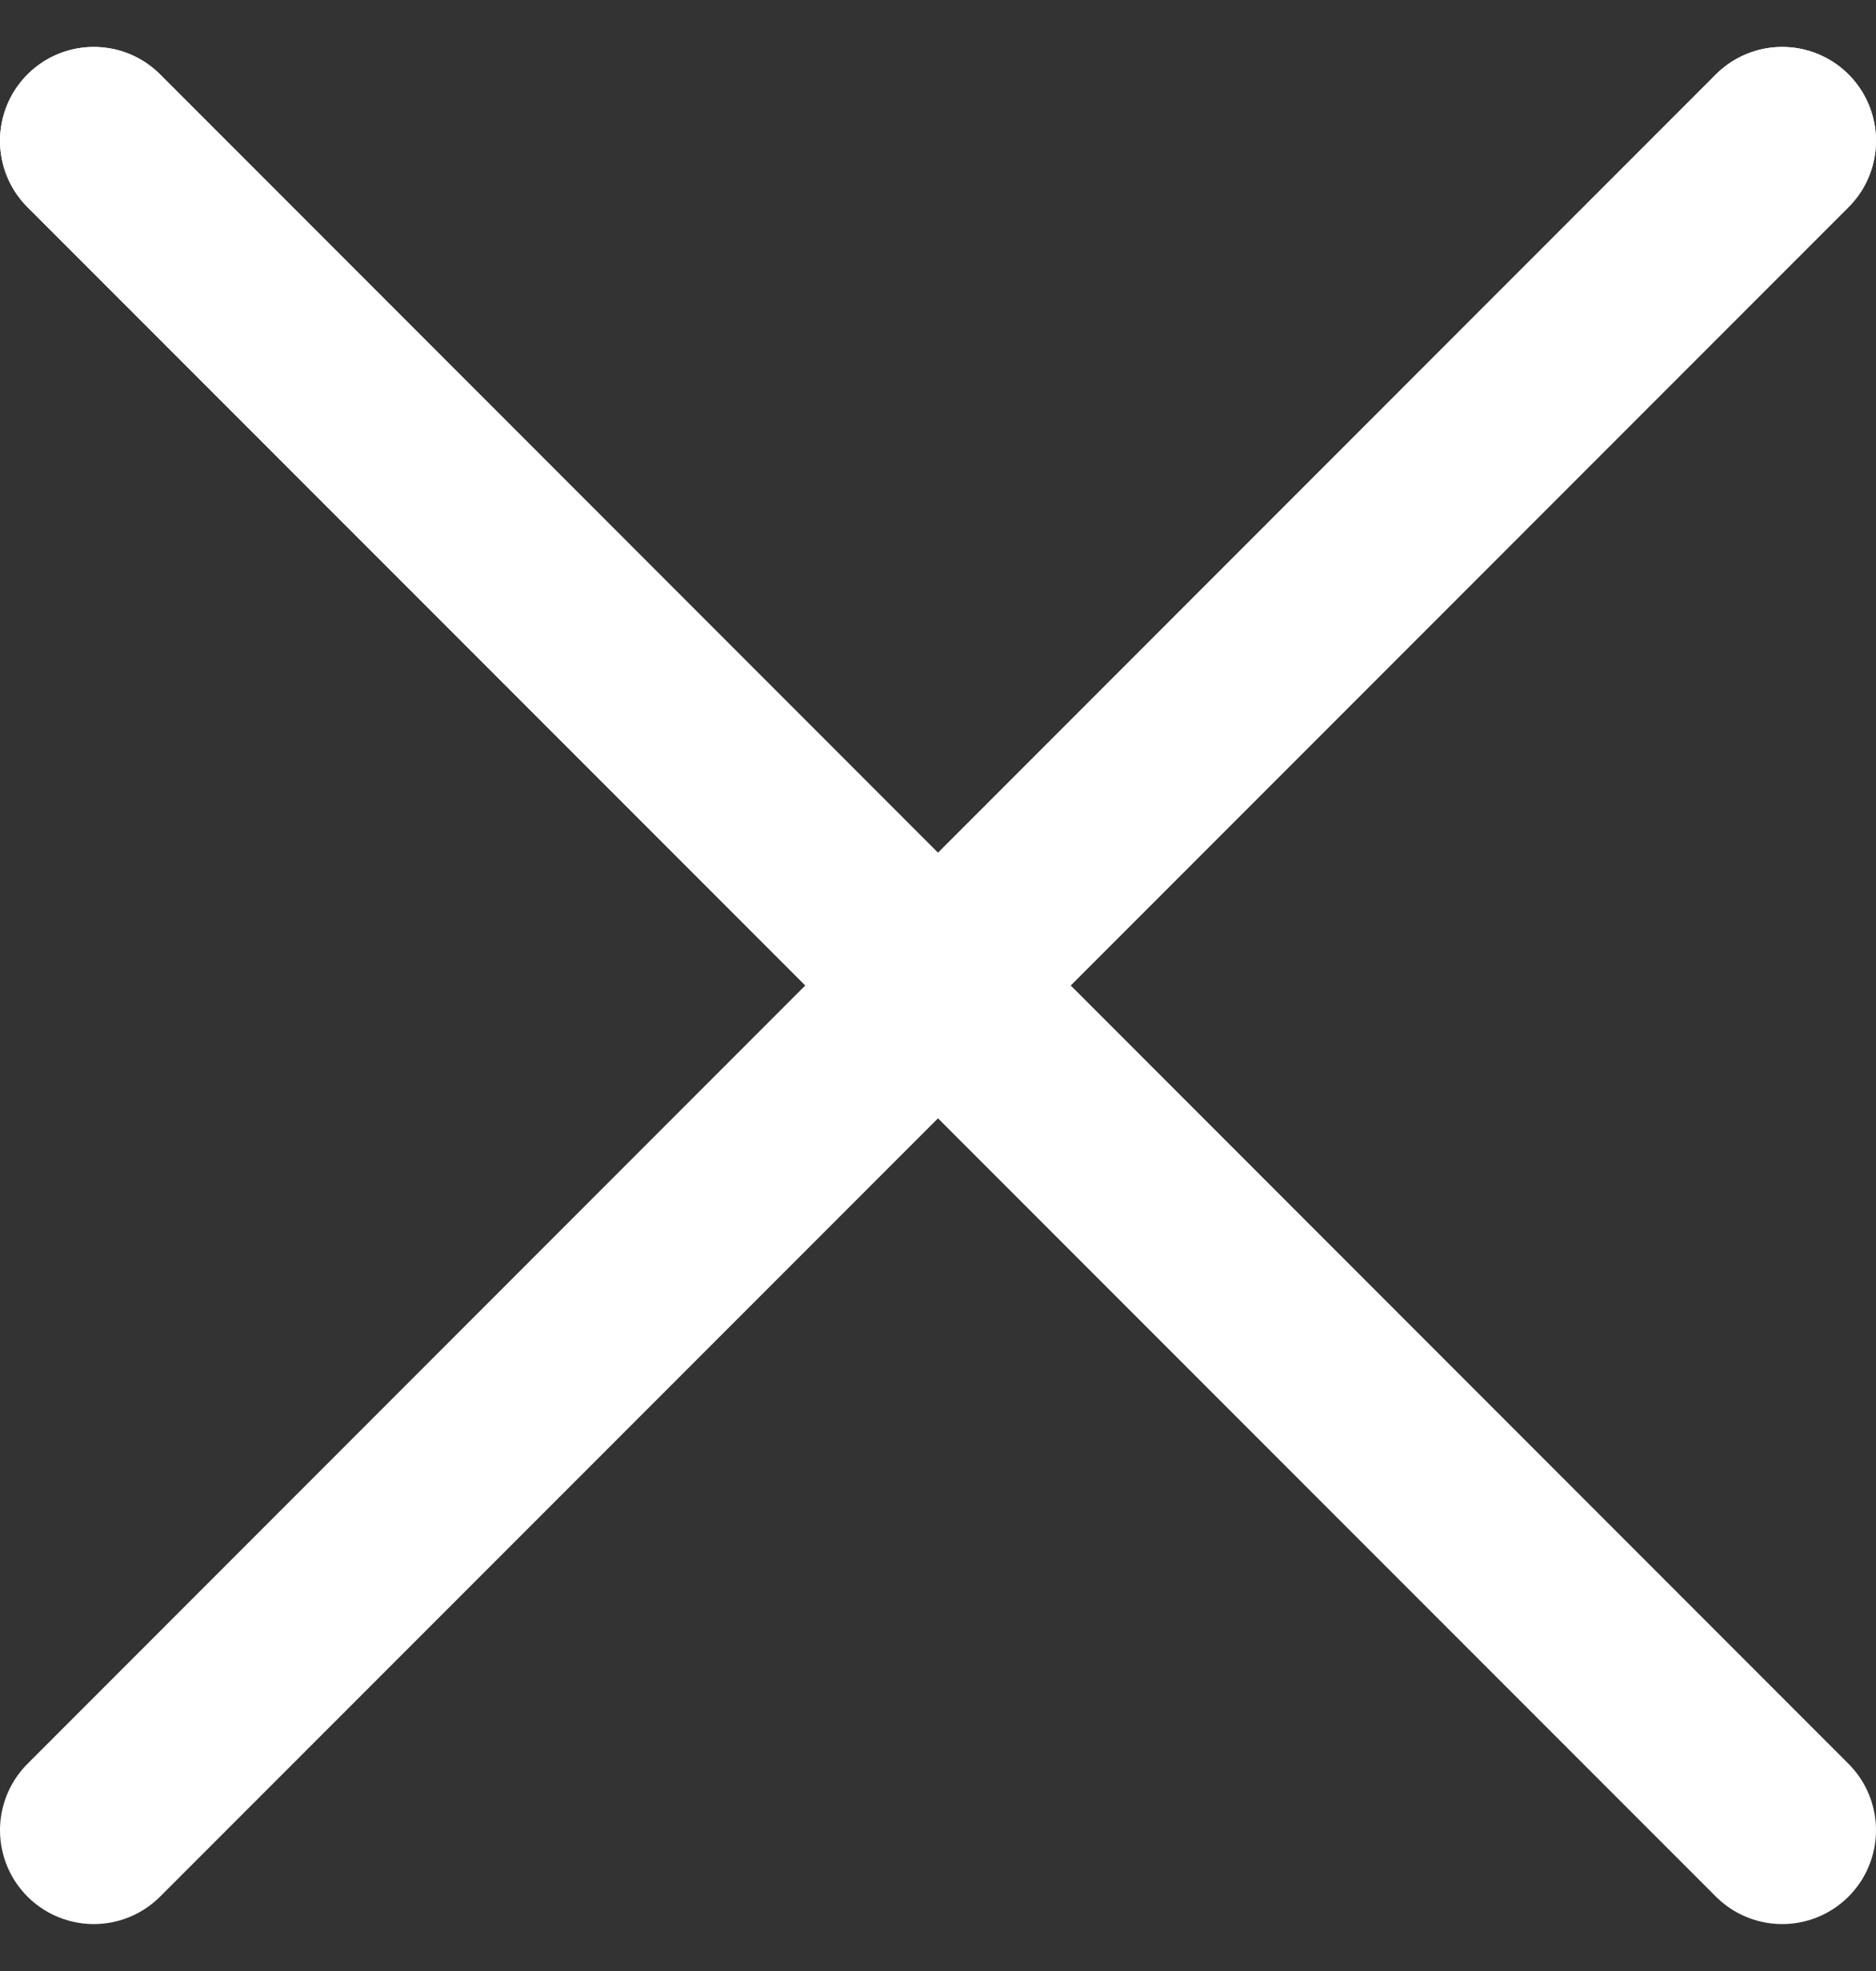 <svg width="20" height="21" viewBox="0 0 20 21" fill="none" xmlns="http://www.w3.org/2000/svg">
<rect x="0" y="0" width="20" height="21" fill="#333333" stroke="none"/>
<path d="M19 1.5L1 19.5" stroke="white" stroke-width="2" stroke-linecap="round" stroke-linejoin="round"/>
<path d="M19 1.5L1 19.5" stroke="url(#paint0_linear_1737_52788)" stroke-width="2" stroke-linecap="round" stroke-linejoin="round"/>
<path d="M1 1.5L19 19.5" stroke="white" stroke-width="2" stroke-linecap="round" stroke-linejoin="round"/>
<path d="M1 1.5L19 19.5" stroke="url(#paint1_linear_1737_52788)" stroke-width="2" stroke-linecap="round" stroke-linejoin="round"/>
<defs>
<linearGradient id="paint0_linear_1737_52788" x1="10" y1="1.5" x2="10" y2="19.5" gradientUnits="userSpaceOnUse">
<stop stop-color="white"/>
<stop offset="1" stop-color="white" stop-opacity="0"/>
</linearGradient>
<linearGradient id="paint1_linear_1737_52788" x1="10" y1="1.5" x2="10" y2="19.5" gradientUnits="userSpaceOnUse">
<stop stop-color="white"/>
<stop offset="1" stop-color="white" stop-opacity="0"/>
</linearGradient>
</defs>
</svg>
